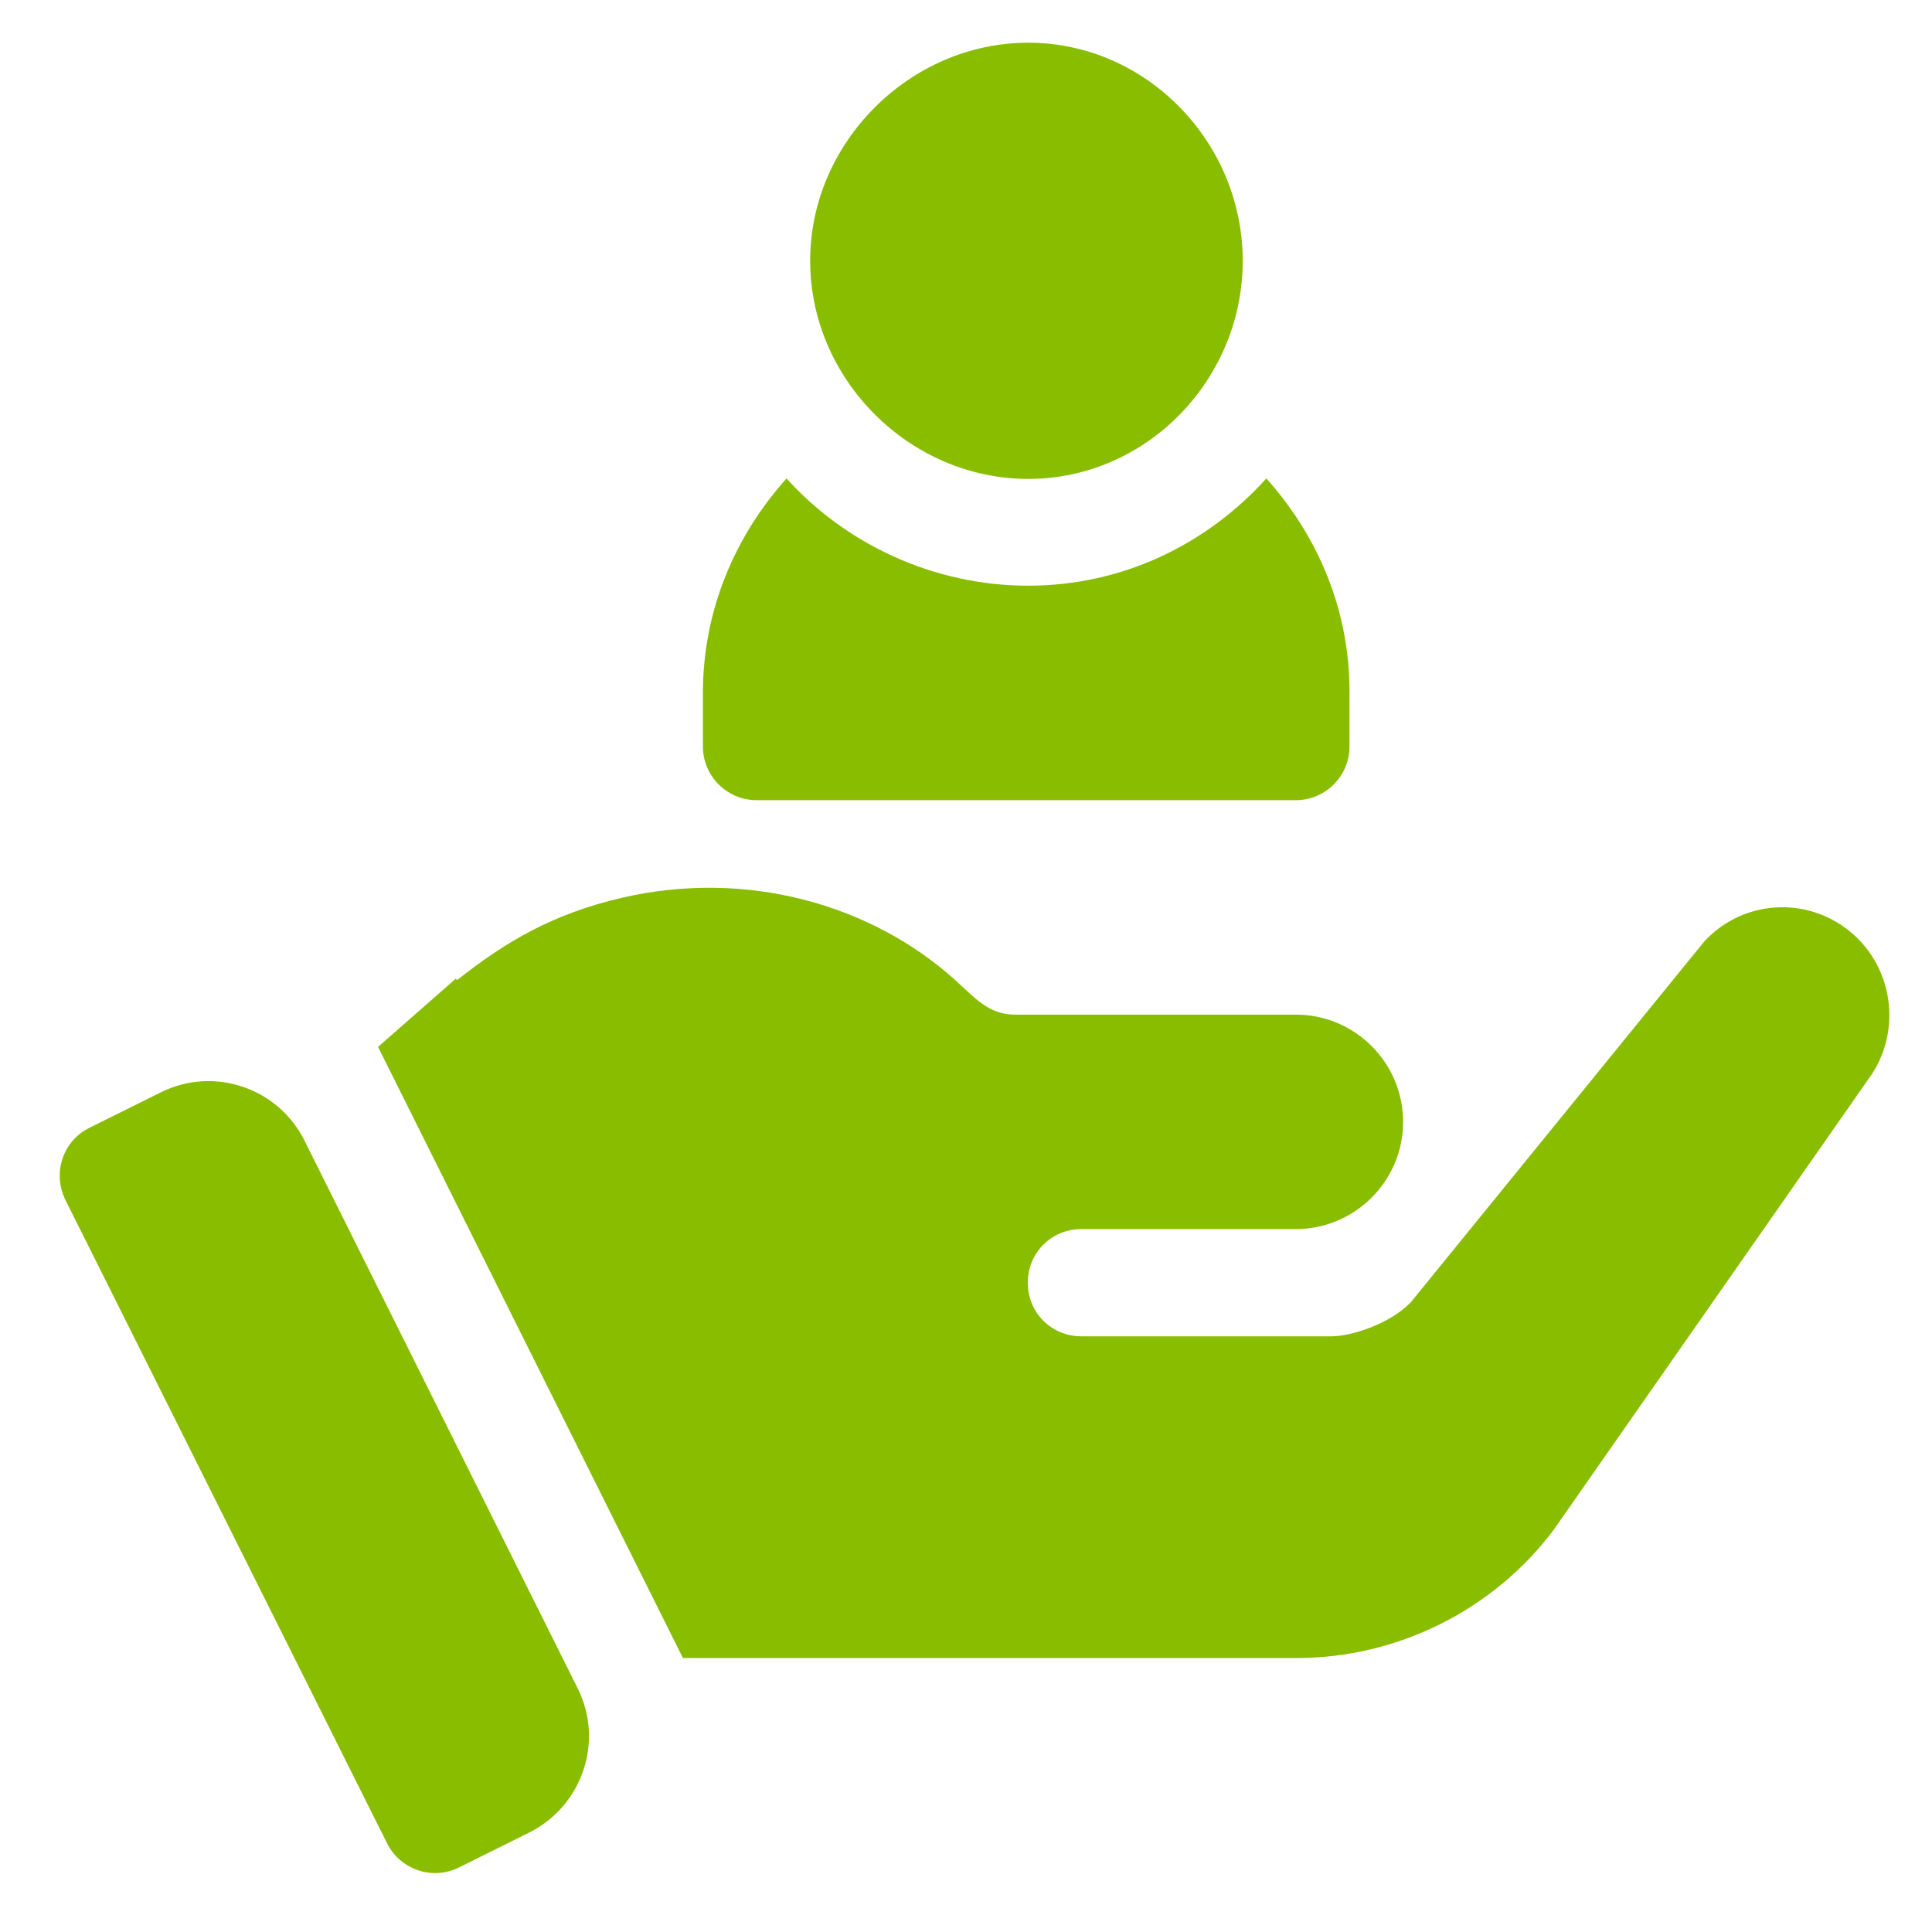 <?xml version="1.0" encoding="utf-8"?>
<!-- Generator: Adobe Illustrator 23.1.1, SVG Export Plug-In . SVG Version: 6.00 Build 0)  -->
<svg version="1.1" id="Capa_1" xmlns="http://www.w3.org/2000/svg" xmlns:xlink="http://www.w3.org/1999/xlink" x="0px" y="0px"
	 viewBox="0 0 425.2 425.2" style="enable-background:new 0 0 425.2 425.2;" xml:space="preserve">
<style type="text/css">
	.st0{fill:#89BD00;}
</style>
<g>
	<g>
		<path class="st0" d="M226.3,9.4c-26,0-48,21.9-48,48s21.9,48,48,48s47.2-21.9,47.2-48S252.3,9.4,226.3,9.4z"/>
	</g>
</g>
<g>
	<g>
		<path class="st0" d="M278.7,105.3c-13,14.4-31.5,23.6-52.4,23.6s-40.2-9.2-53.2-23.6c-11.3,12.6-18.4,29-18.4,47.2v11.8
			c0,6.5,5.3,11.8,11.8,11.8h118.7c6.5,0,11.8-5.3,11.8-11.8v-11.8C297.1,134.3,290,117.9,278.7,105.3z"/>
	</g>
</g>
<g>
	<g>
		<path class="st0" d="M127.1,371.5L67,251c-5.8-11.6-19.9-16.4-31.6-10.6l-15.7,7.8c-5.9,2.9-8.2,10-5.3,15.9l70.8,141.6
			c2.9,5.8,10,8.2,15.8,5.3l15.5-7.7C128.2,397.4,133,383.2,127.1,371.5z"/>
	</g>
</g>
<g>
	<g>
		<path class="st0" d="M406.1,204.2c-9.7-7.1-23.1-5.7-31.1,3.1l-64.5,79.3c-4.5,4.7-13,7.5-17.5,7.5h-55c-6.6,0-11.8-5.2-11.8-11.8
			s5.2-11.8,11.8-11.8c15.8,0,33.3,0,47.2,0c13,0,23.6-10.6,23.6-23.6c0-13-10.6-23.6-23.6-23.6c-55.4,0-2.6,0-61.8,0
			c-5.9,0-8.8-3.7-13.4-7.8c-18.3-16.4-45.6-24.3-73.2-17.9c-15.4,3.6-25.7,9.8-36.2,18.1l-0.3-0.3l-17.1,15l67.1,134.5h19.9h115.2
			c22.2,0,43.4-10.6,56.6-28.3l69.2-99.1C418.9,227.1,416.8,212,406.1,204.2z"/>
	</g>
</g>
</svg>
